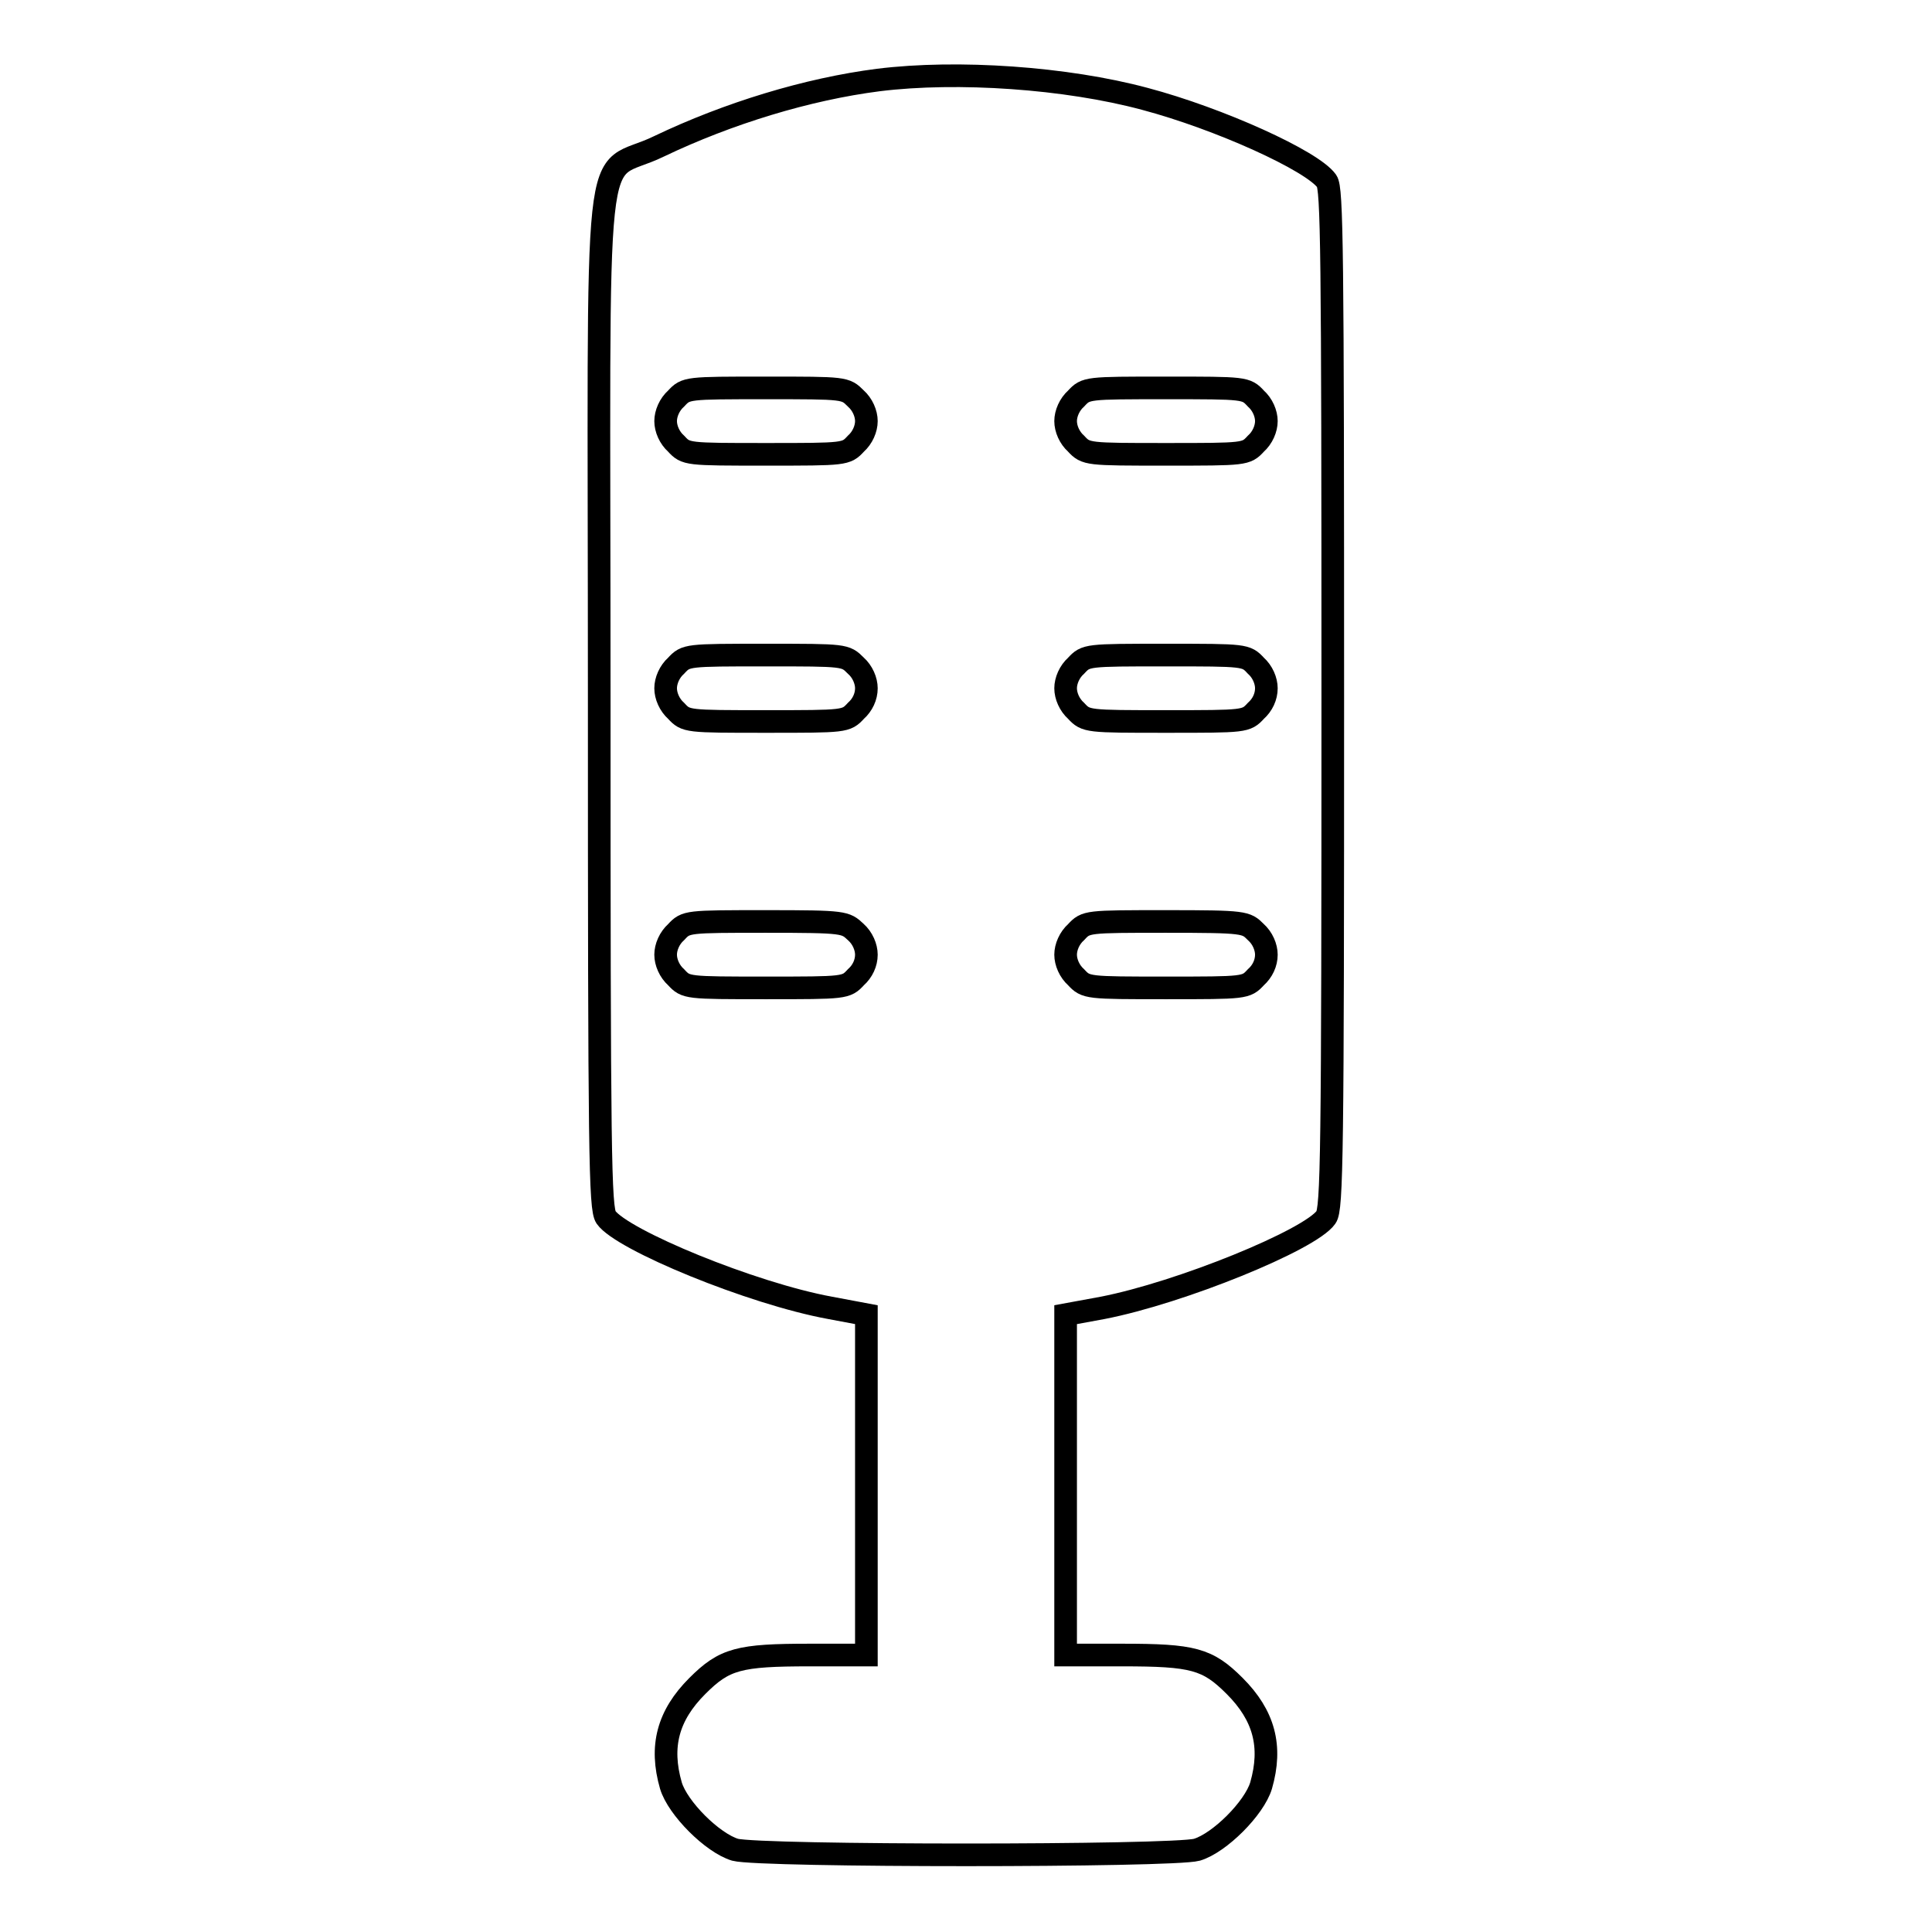 <?xml version="1.0" encoding="utf-8"?>
<!-- Svg Vector Icons : http://www.onlinewebfonts.com/icon -->
<!DOCTYPE svg PUBLIC "-//W3C//DTD SVG 1.1//EN" "http://www.w3.org/Graphics/SVG/1.1/DTD/svg11.dtd">
<svg version="1.1" xmlns="http://www.w3.org/2000/svg" xmlns:xlink="http://www.w3.org/1999/xlink" x="0px" y="0px" viewBox="0 0 256 256" enable-background="new 0 0 256 256" xml:space="preserve">
<g><g><g><path stroke-width="3" fill-opacity="0" stroke="#000000"  d="M116.4,10.6c-9.4,1.2-19.9,4.4-29.1,8.8c-9,4.4-7.9-5.3-7.9,73.1c0,60.6,0.1,67.6,0.9,68.8c2.1,3,19.3,10.1,29.7,12l4.8,0.9v22.6v22.5h-7.5c-9.4,0-11.3,0.5-14.9,4.1c-3.9,3.9-5,8-3.5,13.2c0.9,3,5.5,7.6,8.5,8.5c3.3,0.9,58,0.9,61.2,0c3-0.9,7.6-5.5,8.5-8.5c1.5-5.2,0.4-9.3-3.5-13.2c-3.6-3.6-5.5-4.1-14.9-4.1h-7.5v-22.5v-22.6l4.9-0.9c10.3-2,27.5-9,29.6-12c0.8-1.1,0.9-8.2,0.9-68.7c0-59.8-0.1-67.6-0.8-68.6c-1.9-2.7-14.3-8.3-24.1-10.9C141.3,10.3,126.9,9.3,116.4,10.6z M113.4,52.8c0.9,0.8,1.4,2,1.4,3s-0.5,2.2-1.4,3c-1.3,1.4-1.4,1.4-11.9,1.4s-10.6,0-11.9-1.4c-0.9-0.8-1.4-2-1.4-3s0.5-2.2,1.4-3c1.3-1.4,1.4-1.4,11.9-1.4S112,51.4,113.4,52.8z M166.4,52.8c0.9,0.8,1.4,2,1.4,3s-0.5,2.2-1.4,3c-1.3,1.4-1.4,1.4-11.9,1.4c-10.4,0-10.6,0-11.9-1.4c-0.9-0.8-1.4-2-1.4-3s0.5-2.2,1.4-3c1.3-1.4,1.4-1.4,11.9-1.4S165.1,51.4,166.4,52.8z M113.4,88.2c0.9,0.8,1.4,2,1.4,3c0,1.1-0.5,2.2-1.4,3c-1.3,1.4-1.4,1.4-11.9,1.4s-10.6,0-11.9-1.4c-0.9-0.8-1.4-2-1.4-3c0-1,0.5-2.2,1.4-3c1.3-1.4,1.4-1.4,11.9-1.4S112,86.8,113.4,88.2z M166.4,88.2c0.9,0.8,1.4,2,1.4,3c0,1.1-0.5,2.2-1.4,3c-1.3,1.4-1.4,1.4-11.9,1.4c-10.4,0-10.6,0-11.9-1.4c-0.9-0.8-1.4-2-1.4-3c0-1,0.5-2.2,1.4-3c1.3-1.4,1.4-1.4,11.9-1.4S165.1,86.8,166.4,88.2z M113.4,123.5c0.9,0.8,1.4,2,1.4,3c0,1.1-0.5,2.2-1.4,3c-1.3,1.4-1.4,1.4-11.9,1.4s-10.6,0-11.9-1.4c-0.9-0.8-1.4-2-1.4-3c0-1,0.5-2.2,1.4-3c1.3-1.4,1.4-1.4,11.9-1.4S112,122.2,113.4,123.5z M166.4,123.5c0.9,0.8,1.4,2,1.4,3c0,1.1-0.5,2.2-1.4,3c-1.3,1.4-1.4,1.4-11.9,1.4c-10.4,0-10.6,0-11.9-1.4c-0.9-0.8-1.4-2-1.4-3c0-1,0.5-2.2,1.4-3c1.3-1.4,1.4-1.4,11.9-1.4S165.1,122.2,166.4,123.5z"/></g></g></g>
</svg>